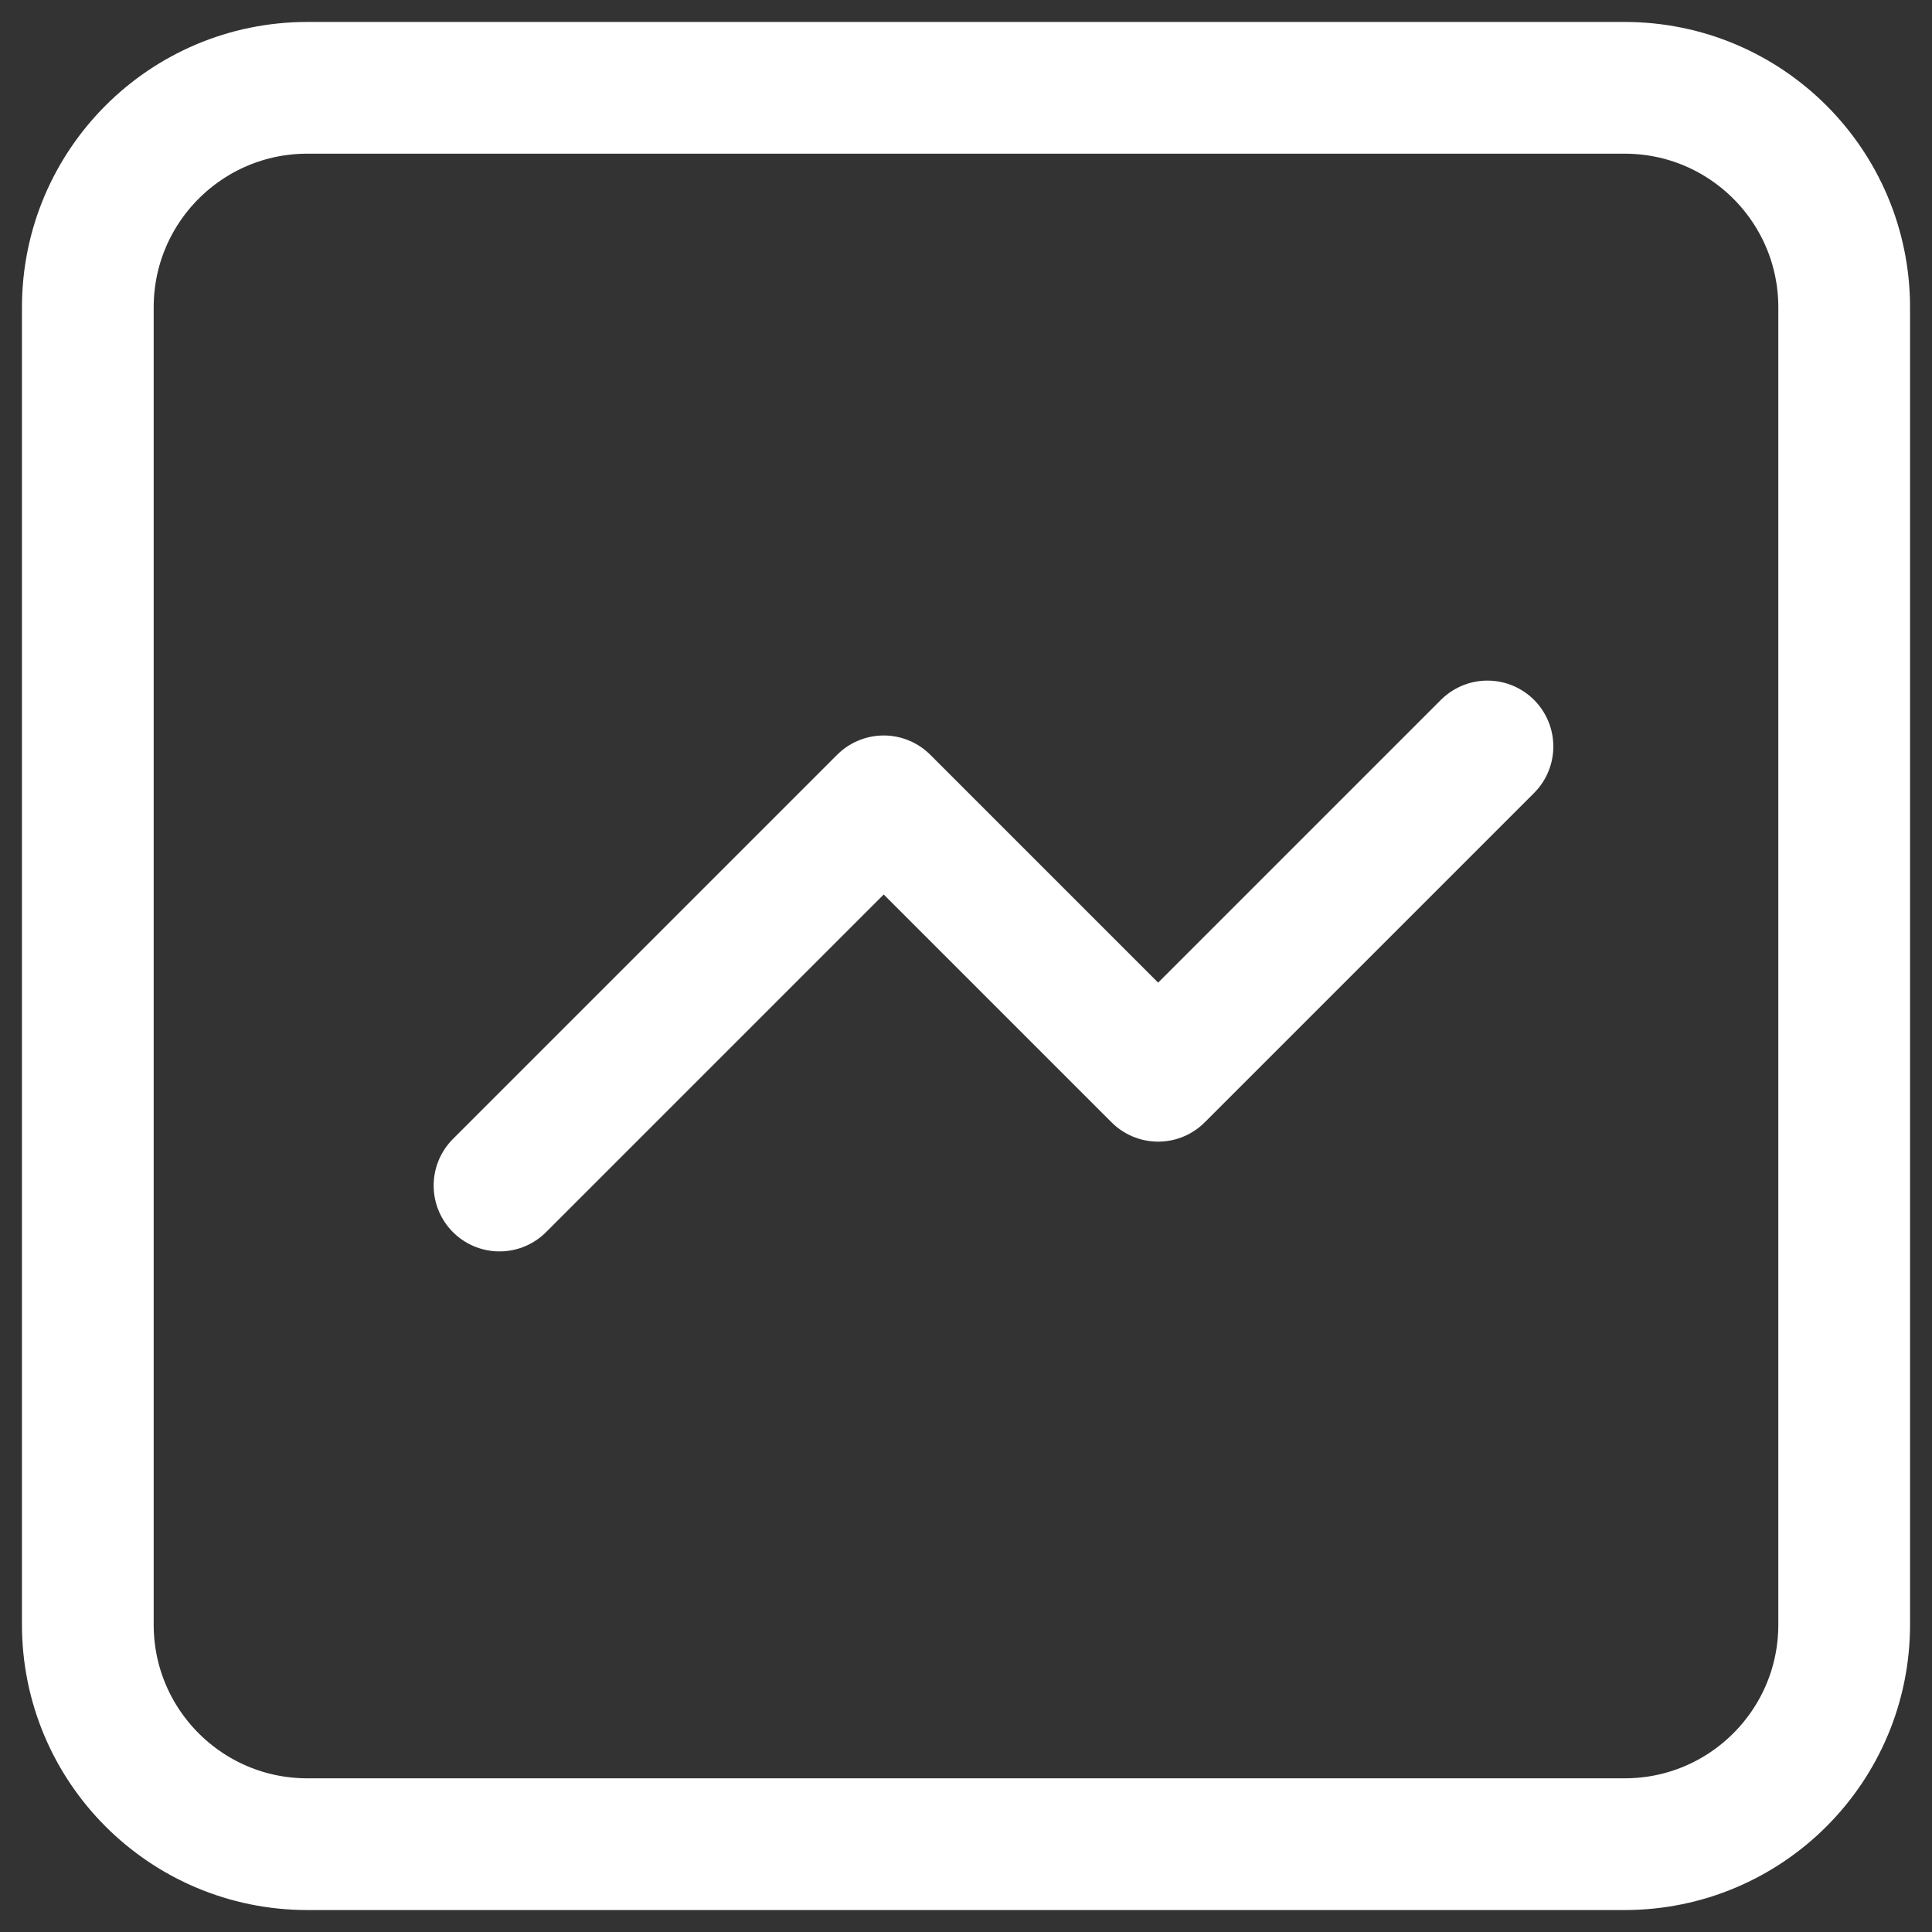 <svg width="22" height="22" viewBox="0 0 22 22" fill="none" xmlns="http://www.w3.org/2000/svg">
<rect x="0" y="0" width="22" height="22" fill="#333333" stroke="none"/>
<path d="M5.688 13.5L10.063 9.125L13.188 12.25L16.938 8.5M3.5 21C2.119 21 1 19.881 1 18.5V3.5C1 2.119 2.119 1 3.5 1H18.5C19.881 1 21 2.119 21 3.5V18.5C21 19.881 19.881 21 18.5 21H3.5Z" stroke="white" stroke-width="1.5" stroke-linecap="round" stroke-linejoin="round"/>
</svg>
